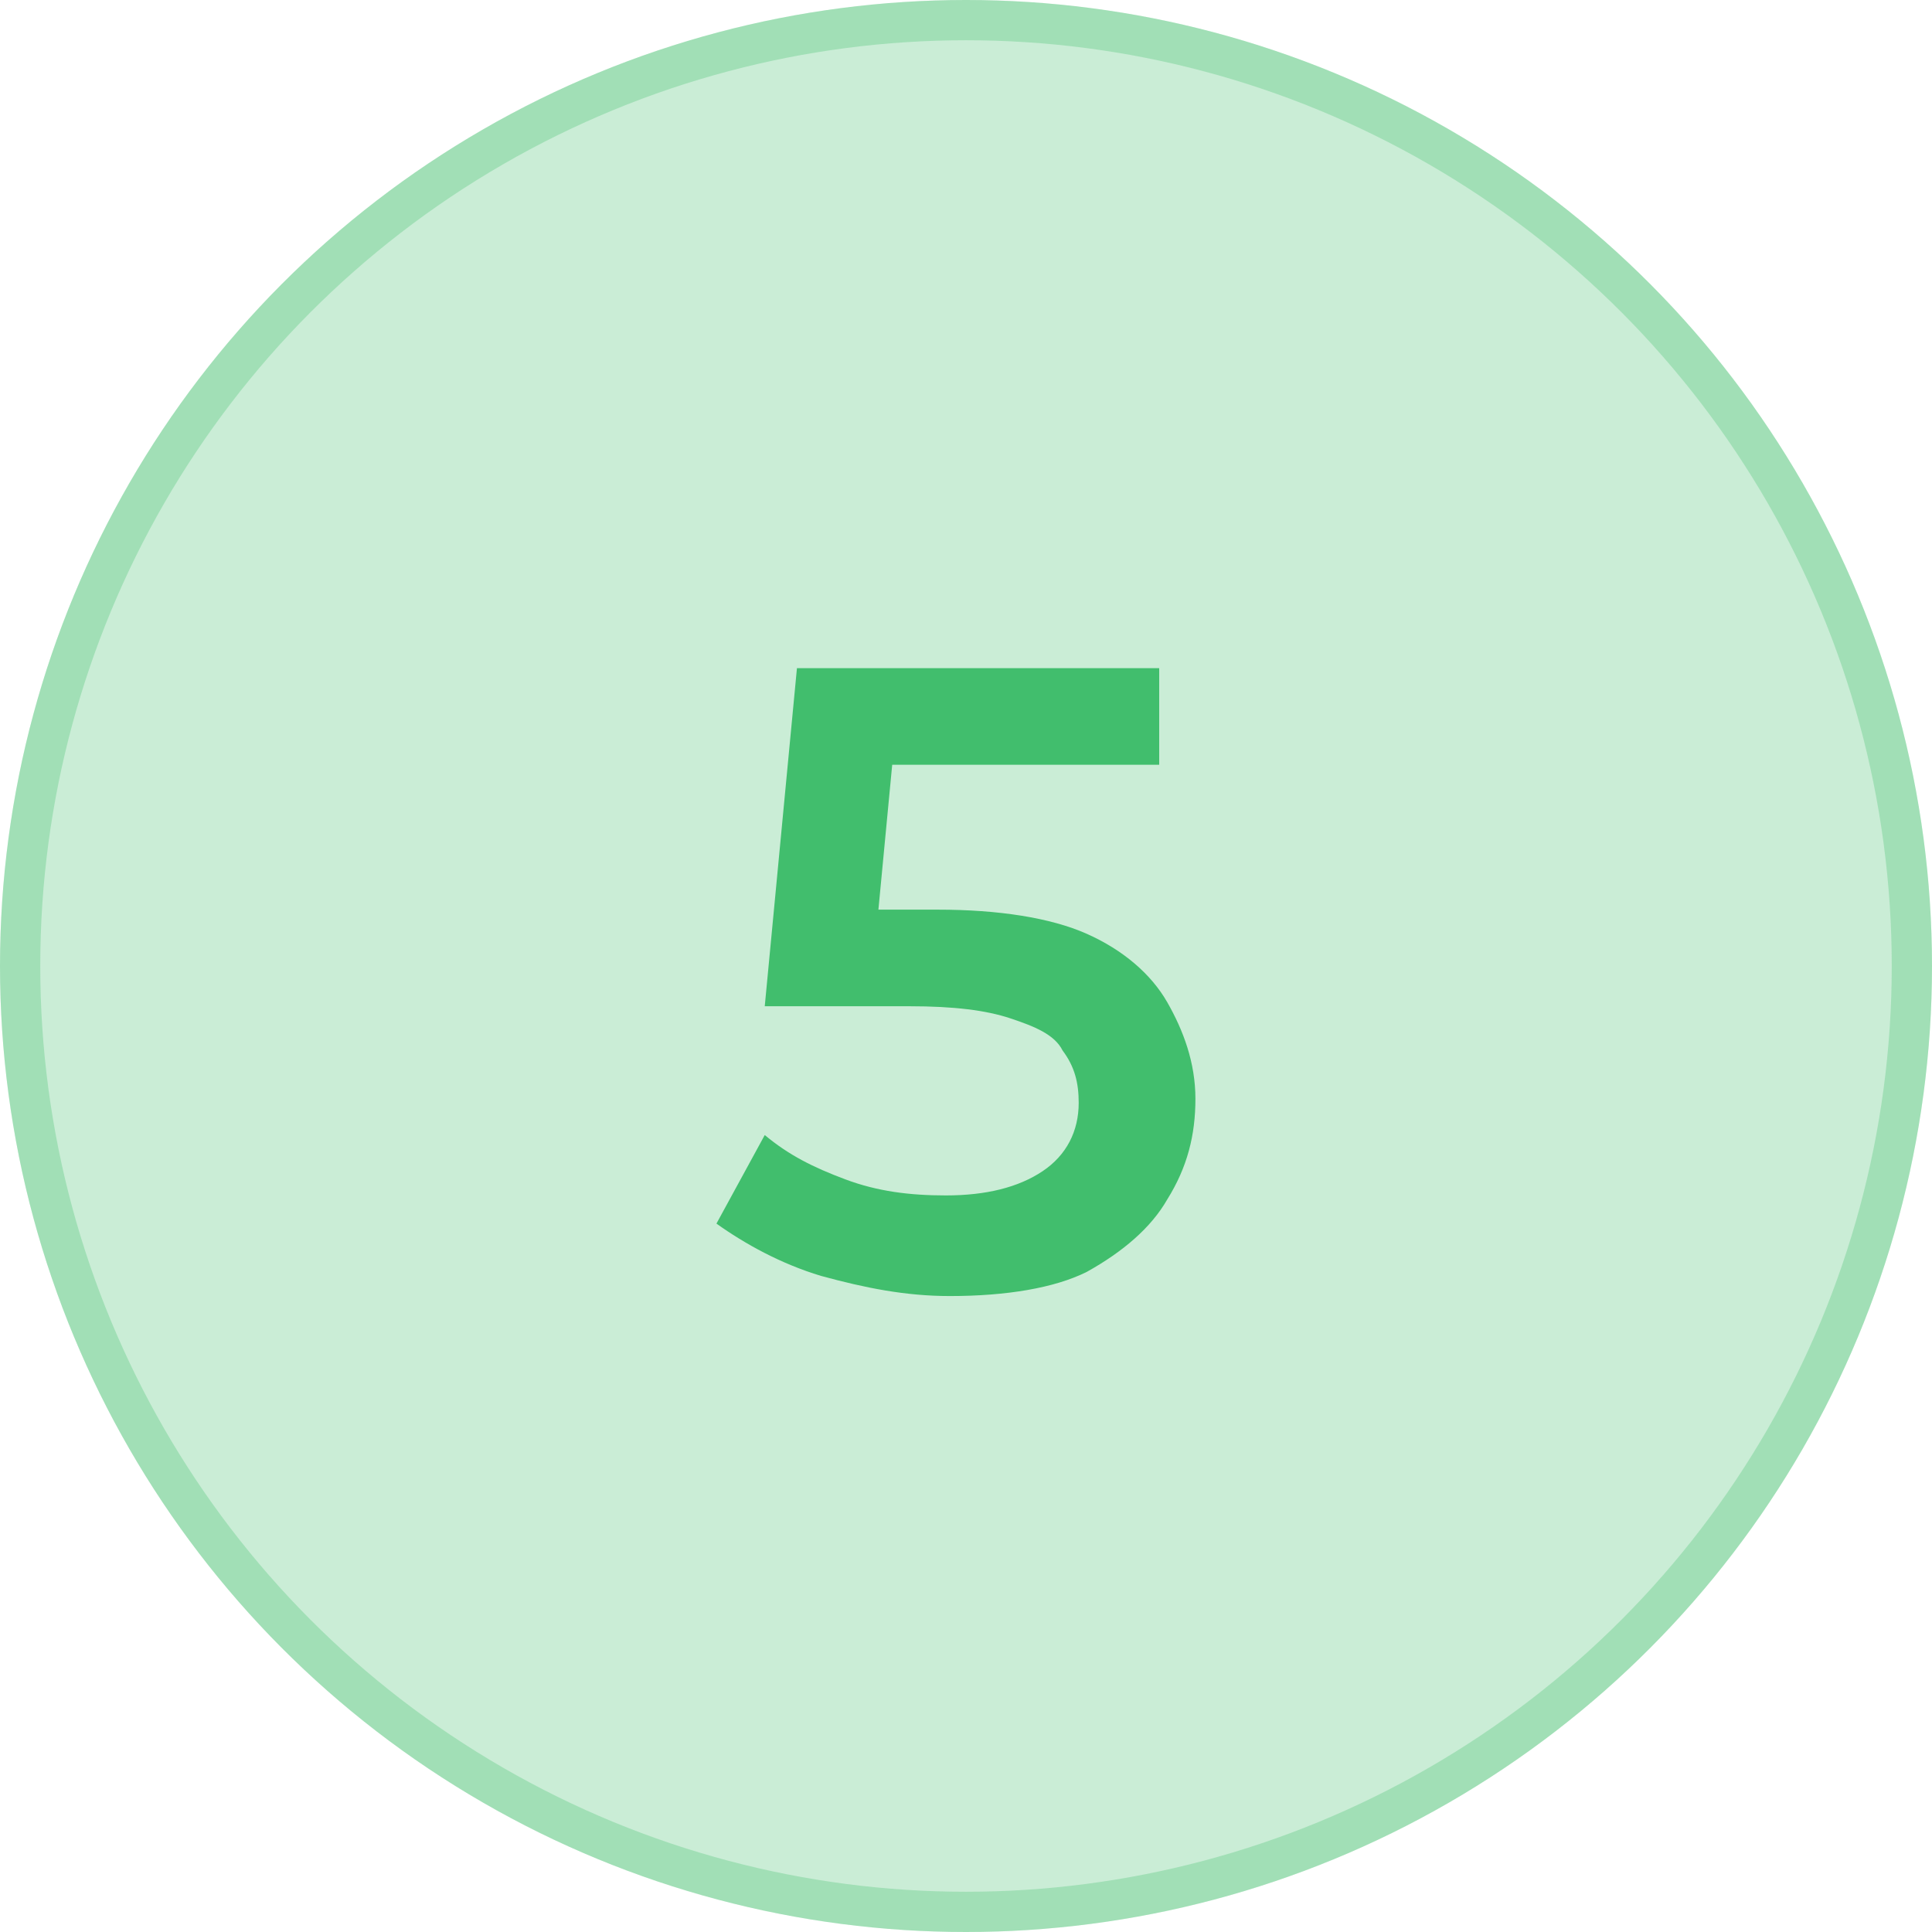 <?xml version="1.0" encoding="utf-8"?>
<!-- Generator: Adobe Illustrator 23.0.5, SVG Export Plug-In . SVG Version: 6.00 Build 0)  -->
<svg version="1.1" id="Layer_1" xmlns="http://www.w3.org/2000/svg" xmlns:xlink="http://www.w3.org/1999/xlink" x="0px" y="0px"
	 viewBox="0 0 48 48" style="enable-background:new 0 0 48 48;" xml:space="preserve">
<style type="text/css">
	.st0{opacity:0.35;fill:#41BE6D;fill-opacity:0.8;}
	.st1{fill:none;stroke:#41BE6D;stroke-opacity:0.3;}
	.st2{fill:#41BE6D;}
</style>
<circle class="st0" cx="24" cy="24" r="24"/>
<circle class="st1" cx="24" cy="24" r="23.5"/>
<path class="st2" d="M23.6,32.2c-1.1,0-2.1-0.2-3.2-0.5c-1-0.3-1.9-0.8-2.6-1.3l1.2-2.2c0.6,0.5,1.2,0.8,2,1.1
	c0.8,0.3,1.6,0.4,2.5,0.4c1,0,1.8-0.2,2.4-0.6c0.6-0.4,0.9-1,0.9-1.7c0-0.5-0.1-0.9-0.4-1.3c-0.2-0.4-0.7-0.6-1.3-0.8
	c-0.6-0.2-1.4-0.3-2.5-0.3H19l0.8-8.4h9V19h-8l1.5-1.4l-0.6,6.3l-1.5-1.3h3.1c1.5,0,2.8,0.2,3.7,0.6c0.9,0.4,1.6,1,2,1.7
	c0.4,0.7,0.7,1.5,0.7,2.4c0,0.9-0.2,1.7-0.7,2.5c-0.4,0.7-1.1,1.3-2,1.8C26.2,32,25,32.2,23.6,32.2z"/>
</svg>
